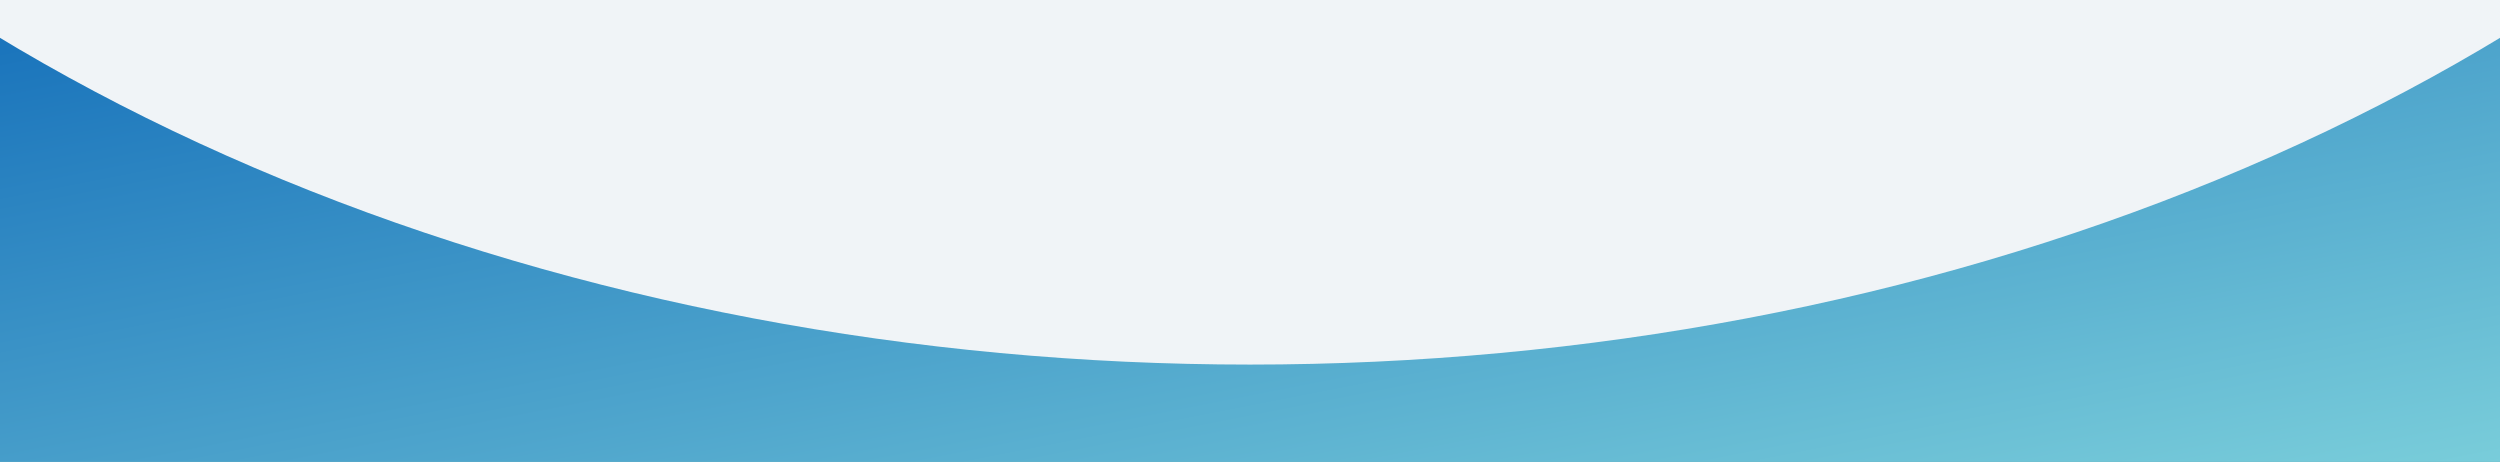 <?xml version="1.0" encoding="UTF-8"?>
<svg xmlns="http://www.w3.org/2000/svg" xmlns:xlink="http://www.w3.org/1999/xlink" width="1440" height="266" viewBox="0 0 1440 266">
  <rect x="0" y="0" width="1440" height="266" fill="#333333" stroke="none"/>
  <defs>
    <clipPath id="a">
      <rect width="1440" height="259" transform="translate(0 1147)" fill="#79cdda"></rect>
    </clipPath>
    <linearGradient id="b" y1="0.089" x2="1" y2="1" gradientUnits="objectBoundingBox">
      <stop offset="0" stop-color="#1b75bc"></stop>
      <stop offset="1" stop-color="#79cdda"></stop>
    </linearGradient>
    <clipPath id="c">
      <rect width="1440" height="266" transform="translate(395 1382)" fill="#fff" stroke="#707070" stroke-width="1"></rect>
    </clipPath>
  </defs>
  <g transform="translate(0 -1140)" clip-path="url(#a)">
    <rect width="1445" height="813" transform="translate(0 827)" fill="#79cdda"></rect>
  </g>
  <rect width="1440" height="259" transform="translate(0 7)" fill="url(#b)"></rect>
  <g transform="translate(-395 -1382)" clip-path="url(#c)">
    <ellipse cx="1115" cy="796" rx="1115" ry="796" fill="#f0f4f7"></ellipse>
  </g>
</svg>
